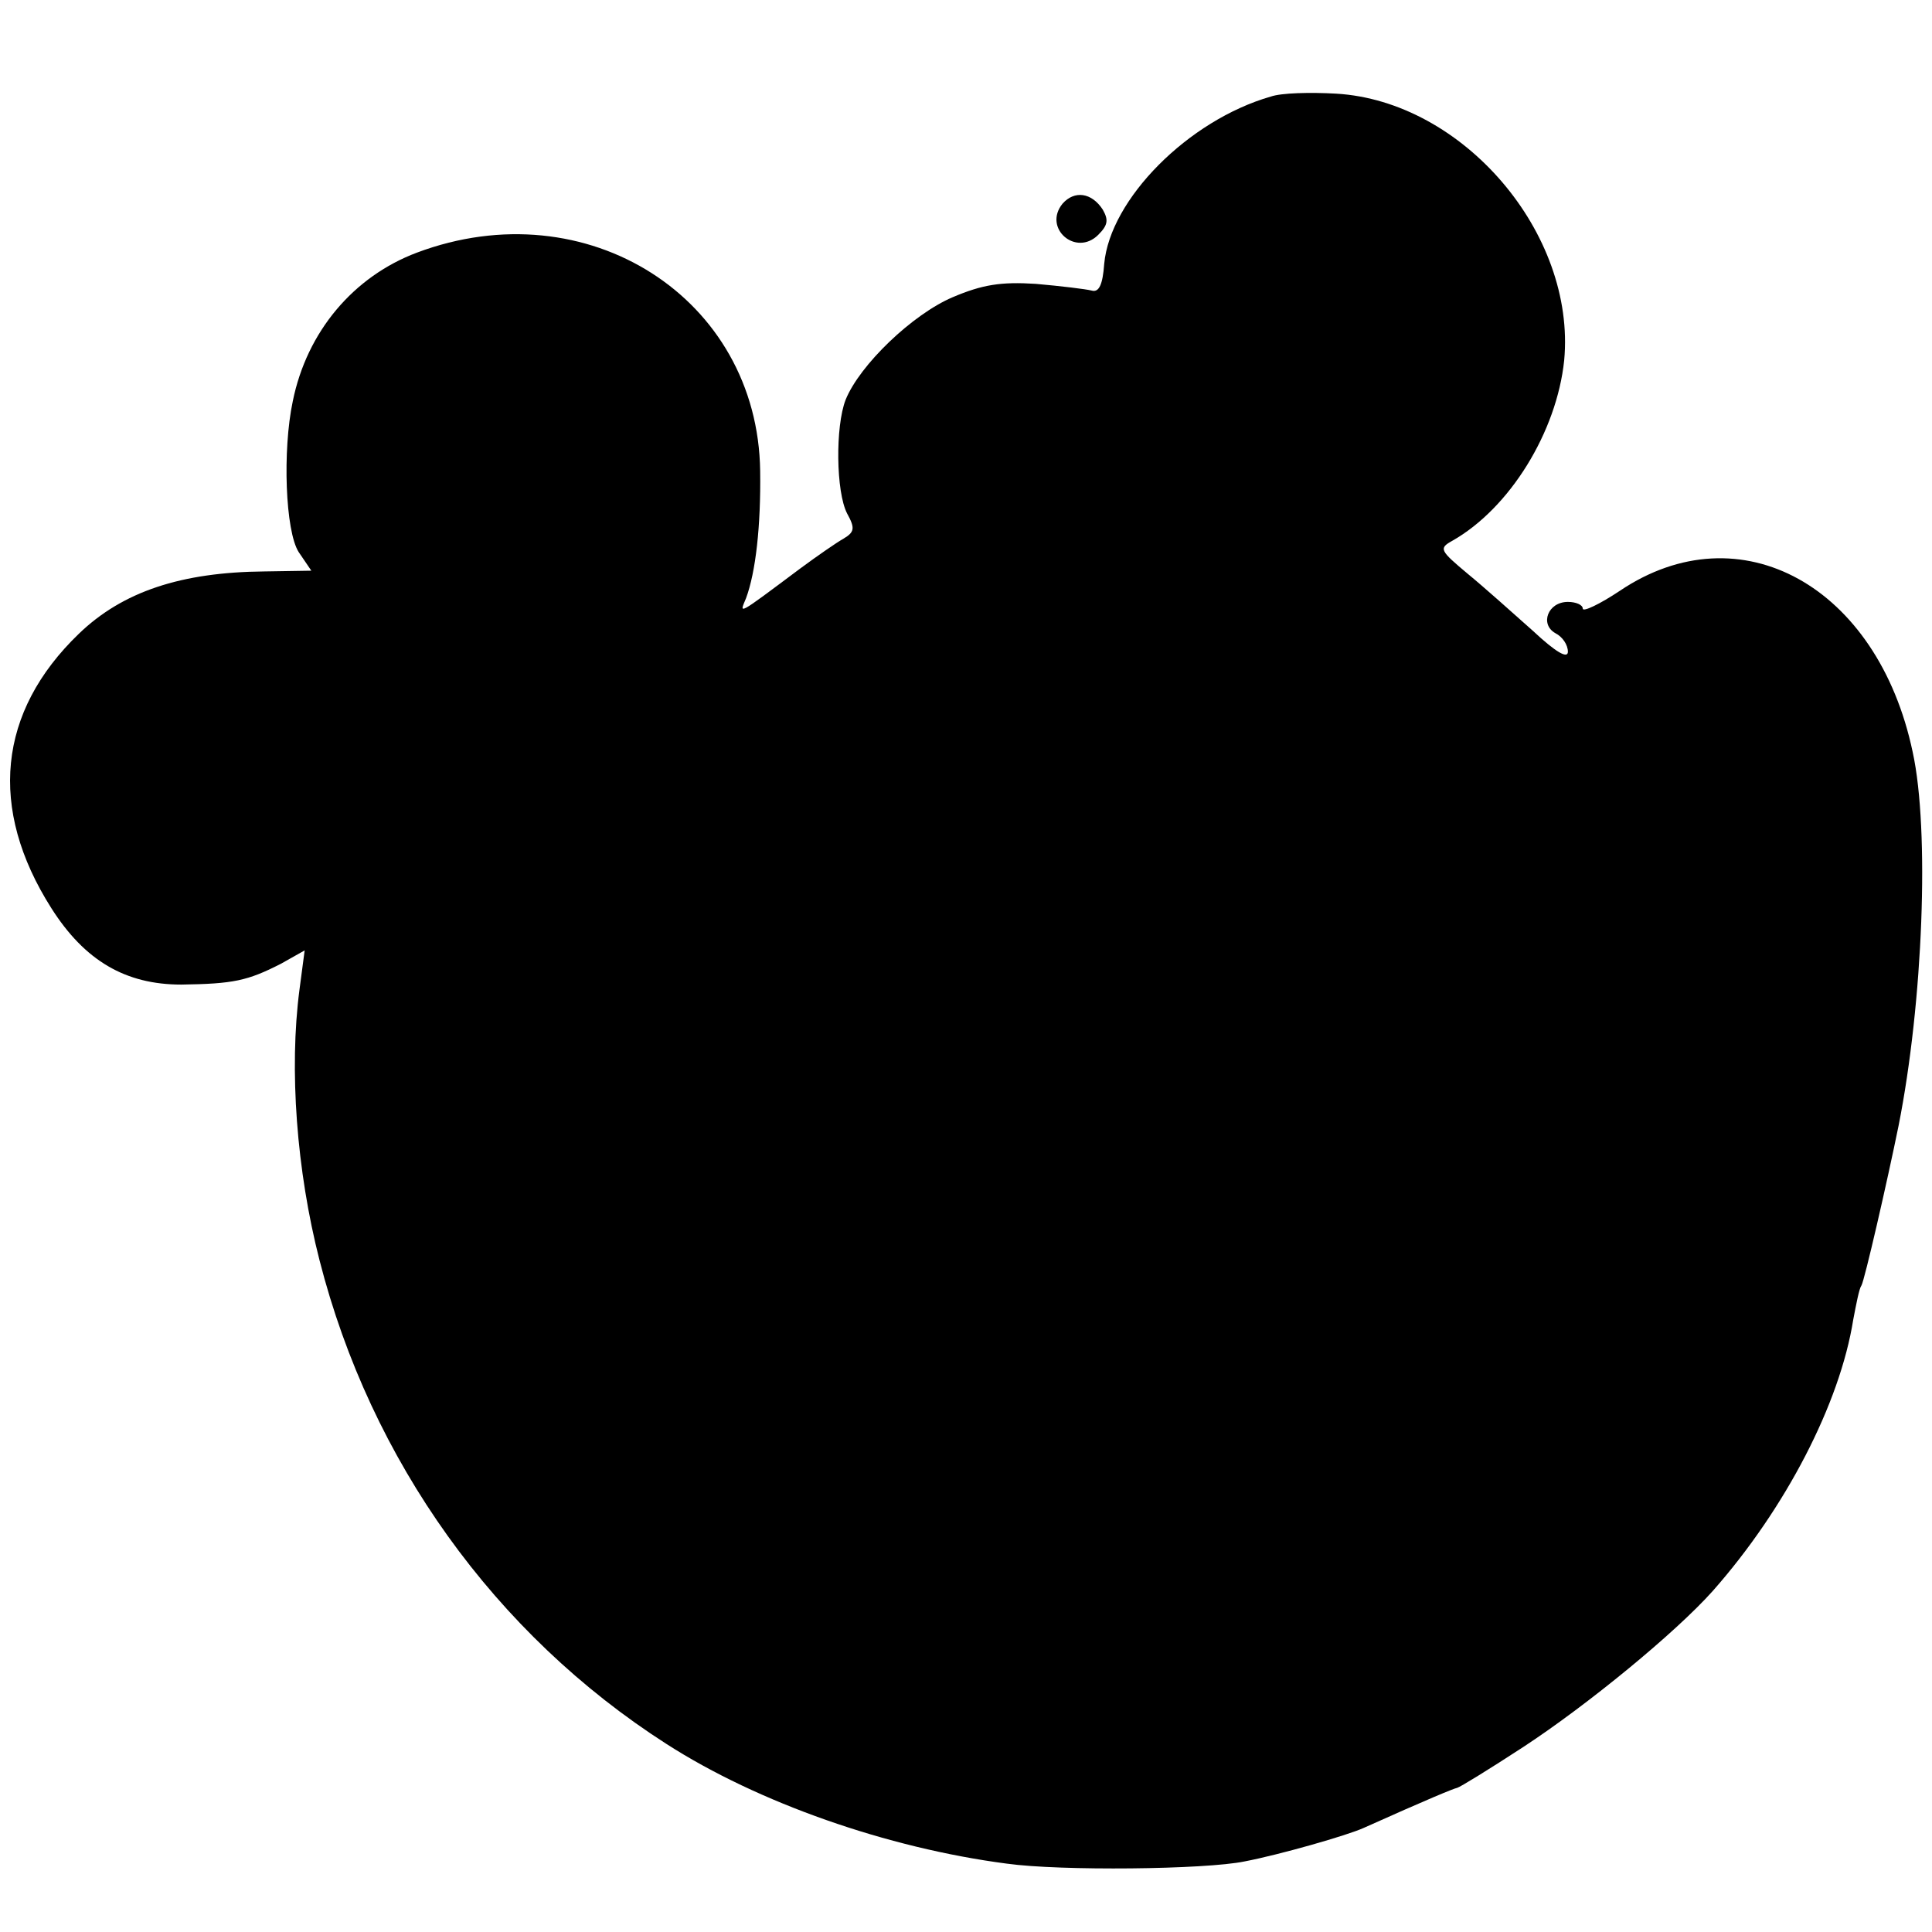 <?xml version="1.0" standalone="no"?>
<!DOCTYPE svg PUBLIC "-//W3C//DTD SVG 20010904//EN"
 "http://www.w3.org/TR/2001/REC-SVG-20010904/DTD/svg10.dtd">
<svg version="1.0" xmlns="http://www.w3.org/2000/svg"
 width="260pt" height="260pt" viewBox="0 0 260 260"
 preserveAspectRatio="xMidYMid meet">
<g transform="translate(0,260) scale(0.1,-0.1)"
fill="#000000" stroke="none">
<path d="M1710 2470 c-111 -32 -216 -138 -224 -225 -2 -28 -7 -39 -17 -36 -8
2 -41 6 -75 9 -47 3 -72 -1 -112 -18 -54 -23 -125 -91 -144 -138 -14 -36 -13
-124 2 -153 11 -20 10 -25 -5 -34 -9 -5 -35 -23 -58 -40 -87 -65 -82 -62 -73
-40 13 35 20 97 19 171 -3 233 -233 380 -462 294 -85 -32 -148 -106 -167 -200
-14 -66 -10 -175 8 -203 l17 -25 -63 -1 c-112 -1 -191 -27 -250 -84 -109 -105
-122 -235 -37 -369 45 -71 100 -103 175 -103 70 1 89 5 134 28 l32 18 -7 -53
c-14 -107 -4 -243 27 -364 69 -270 236 -503 467 -651 123 -79 297 -140 458
-161 72 -10 267 -8 320 3 47 9 138 35 160 45 87 39 121 53 126 54 4 1 43 25
89 55 87 57 205 154 255 210 98 111 171 252 189 365 4 21 8 42 11 46 4 6 35
141 50 215 33 166 42 398 19 503 -47 223 -232 326 -394 217 -27 -18 -50 -29
-50 -24 0 5 -9 9 -20 9 -27 0 -38 -30 -17 -42 10 -5 17 -16 17 -25 0 -10 -16
-1 -47 28 -27 24 -66 59 -88 77 -37 31 -39 34 -21 44 78 44 141 147 151 243
16 171 -136 349 -307 359 -35 2 -74 1 -88 -4z"/>
<path d="M1430 2326 c-27 -33 18 -72 48 -42 13 13 14 20 6 34 -15 23 -38 26
-54 8z"/>
</g>
</svg>
